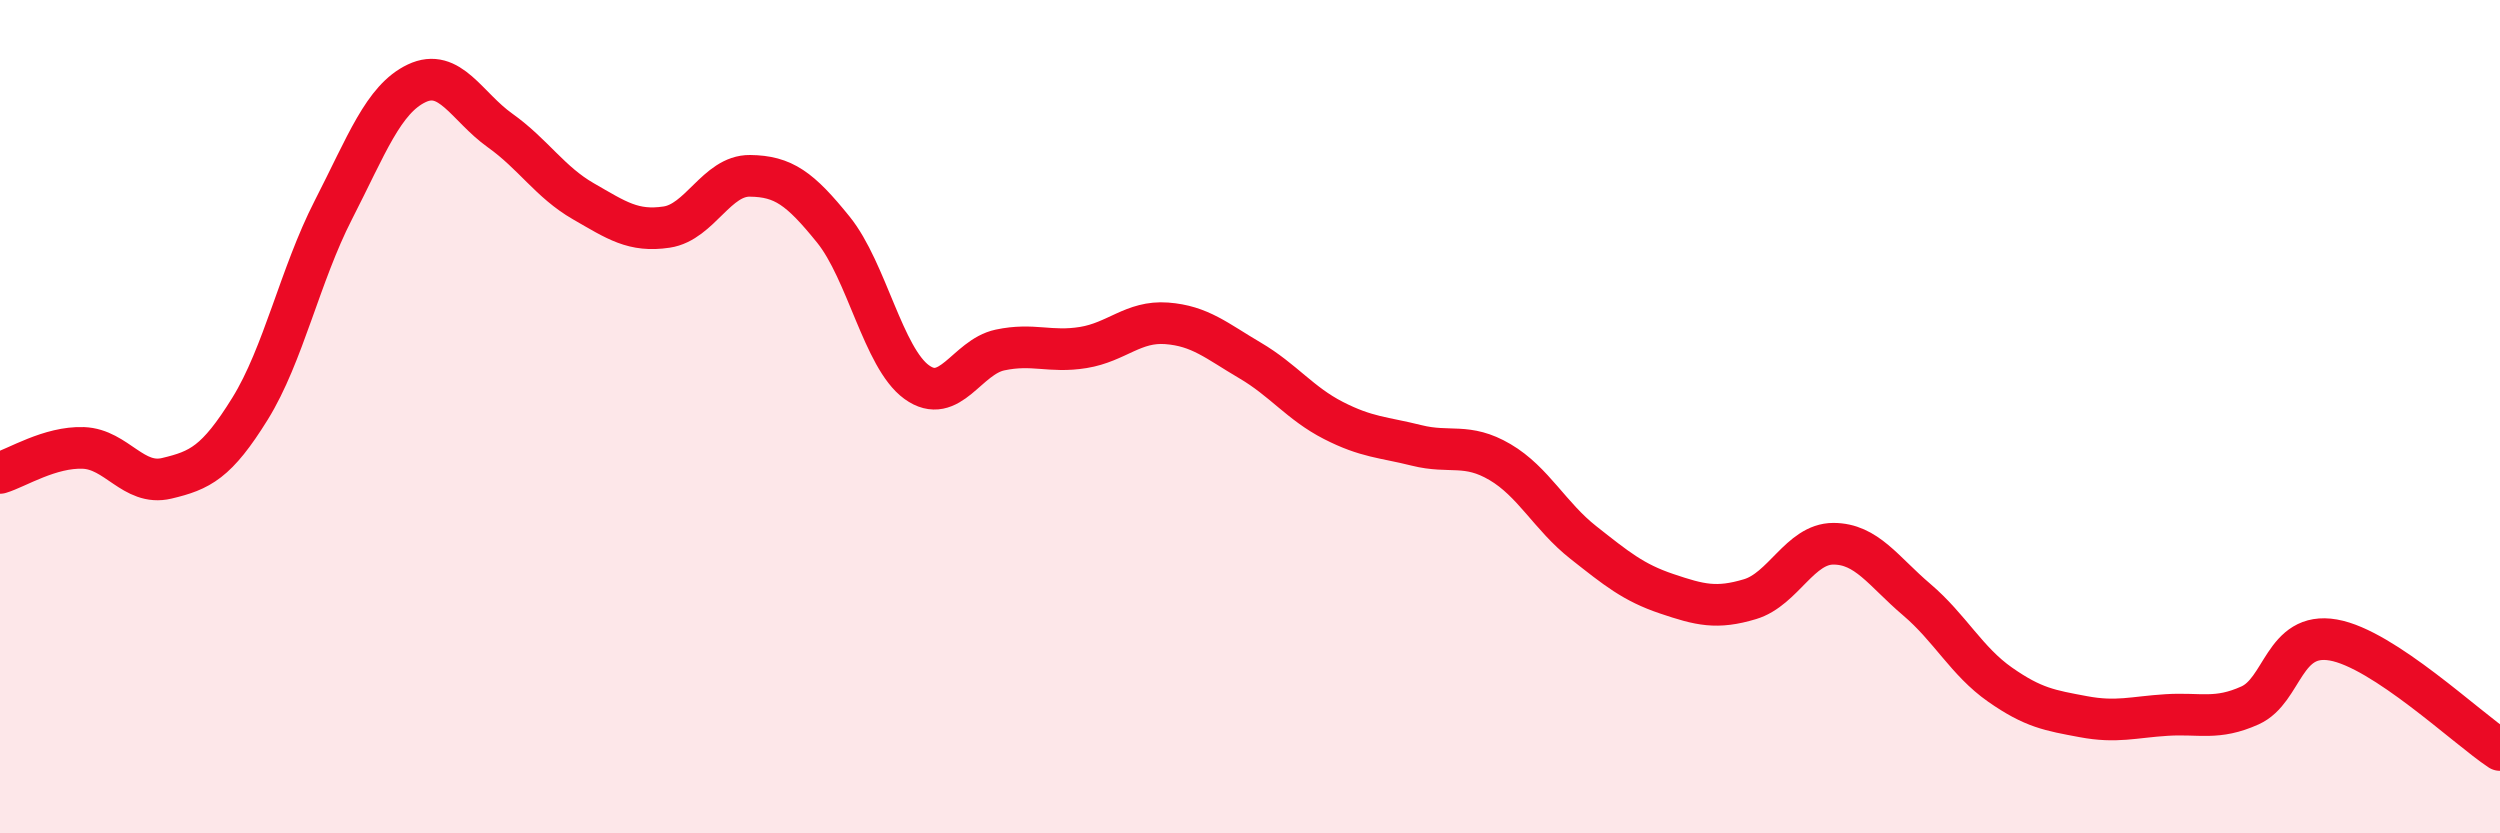 
    <svg width="60" height="20" viewBox="0 0 60 20" xmlns="http://www.w3.org/2000/svg">
      <path
        d="M 0,11.35 C 0.4,11.23 1.2,10.72 2,10.75 C 2.8,10.78 3.2,11.67 4,11.48 C 4.8,11.29 5.2,11.1 6,9.81 C 6.8,8.52 7.2,6.6 8,5.04 C 8.8,3.48 9.2,2.38 10,2 C 10.8,1.62 11.2,2.56 12,3.13 C 12.8,3.7 13.2,4.37 14,4.83 C 14.8,5.29 15.2,5.57 16,5.45 C 16.8,5.33 17.2,4.21 18,4.22 C 18.8,4.23 19.2,4.52 20,5.51 C 20.8,6.5 21.2,8.59 22,9.17 C 22.8,9.75 23.2,8.57 24,8.4 C 24.8,8.23 25.2,8.47 26,8.34 C 26.8,8.21 27.2,7.7 28,7.76 C 28.8,7.82 29.2,8.18 30,8.65 C 30.8,9.12 31.2,9.68 32,10.09 C 32.8,10.5 33.2,10.49 34,10.69 C 34.8,10.89 35.2,10.62 36,11.09 C 36.8,11.56 37.2,12.39 38,13.02 C 38.8,13.65 39.2,13.98 40,14.25 C 40.8,14.52 41.2,14.62 42,14.38 C 42.8,14.14 43.2,13.05 44,13.05 C 44.8,13.05 45.2,13.71 46,14.39 C 46.8,15.07 47.2,15.87 48,16.43 C 48.8,16.99 49.2,17.05 50,17.2 C 50.8,17.35 51.2,17.21 52,17.16 C 52.8,17.11 53.2,17.29 54,16.93 C 54.8,16.57 54.8,15.15 56,15.36 C 57.2,15.57 59.2,17.47 60,18L60 20L0 20Z"
        fill="#EB0A25"
        opacity="0.1"
        stroke-linecap="round"
        stroke-linejoin="round"
      />
      <path
        d="M 0,11.35 C 0.4,11.23 1.2,10.72 2,10.75 C 2.8,10.78 3.2,11.67 4,11.48 C 4.8,11.29 5.2,11.1 6,9.81 C 6.8,8.52 7.2,6.6 8,5.04 C 8.8,3.48 9.2,2.38 10,2 C 10.8,1.62 11.2,2.56 12,3.13 C 12.8,3.7 13.2,4.37 14,4.83 C 14.8,5.29 15.2,5.57 16,5.45 C 16.8,5.33 17.2,4.21 18,4.22 C 18.8,4.23 19.2,4.52 20,5.51 C 20.8,6.5 21.2,8.59 22,9.17 C 22.8,9.75 23.2,8.57 24,8.4 C 24.8,8.23 25.2,8.47 26,8.34 C 26.8,8.21 27.2,7.7 28,7.76 C 28.8,7.82 29.2,8.18 30,8.65 C 30.8,9.12 31.2,9.68 32,10.09 C 32.8,10.5 33.2,10.49 34,10.69 C 34.8,10.89 35.2,10.62 36,11.09 C 36.8,11.56 37.2,12.39 38,13.02 C 38.8,13.65 39.2,13.98 40,14.25 C 40.8,14.52 41.2,14.62 42,14.38 C 42.8,14.14 43.2,13.05 44,13.05 C 44.8,13.05 45.2,13.71 46,14.39 C 46.8,15.07 47.2,15.87 48,16.43 C 48.8,16.99 49.2,17.05 50,17.2 C 50.8,17.35 51.2,17.21 52,17.16 C 52.8,17.11 53.2,17.29 54,16.93 C 54.8,16.57 54.8,15.15 56,15.36 C 57.2,15.57 59.2,17.47 60,18"
        stroke="#EB0A25"
        stroke-width="1"
        fill="none"
        stroke-linecap="round"
        stroke-linejoin="round"
      />
    </svg>
  